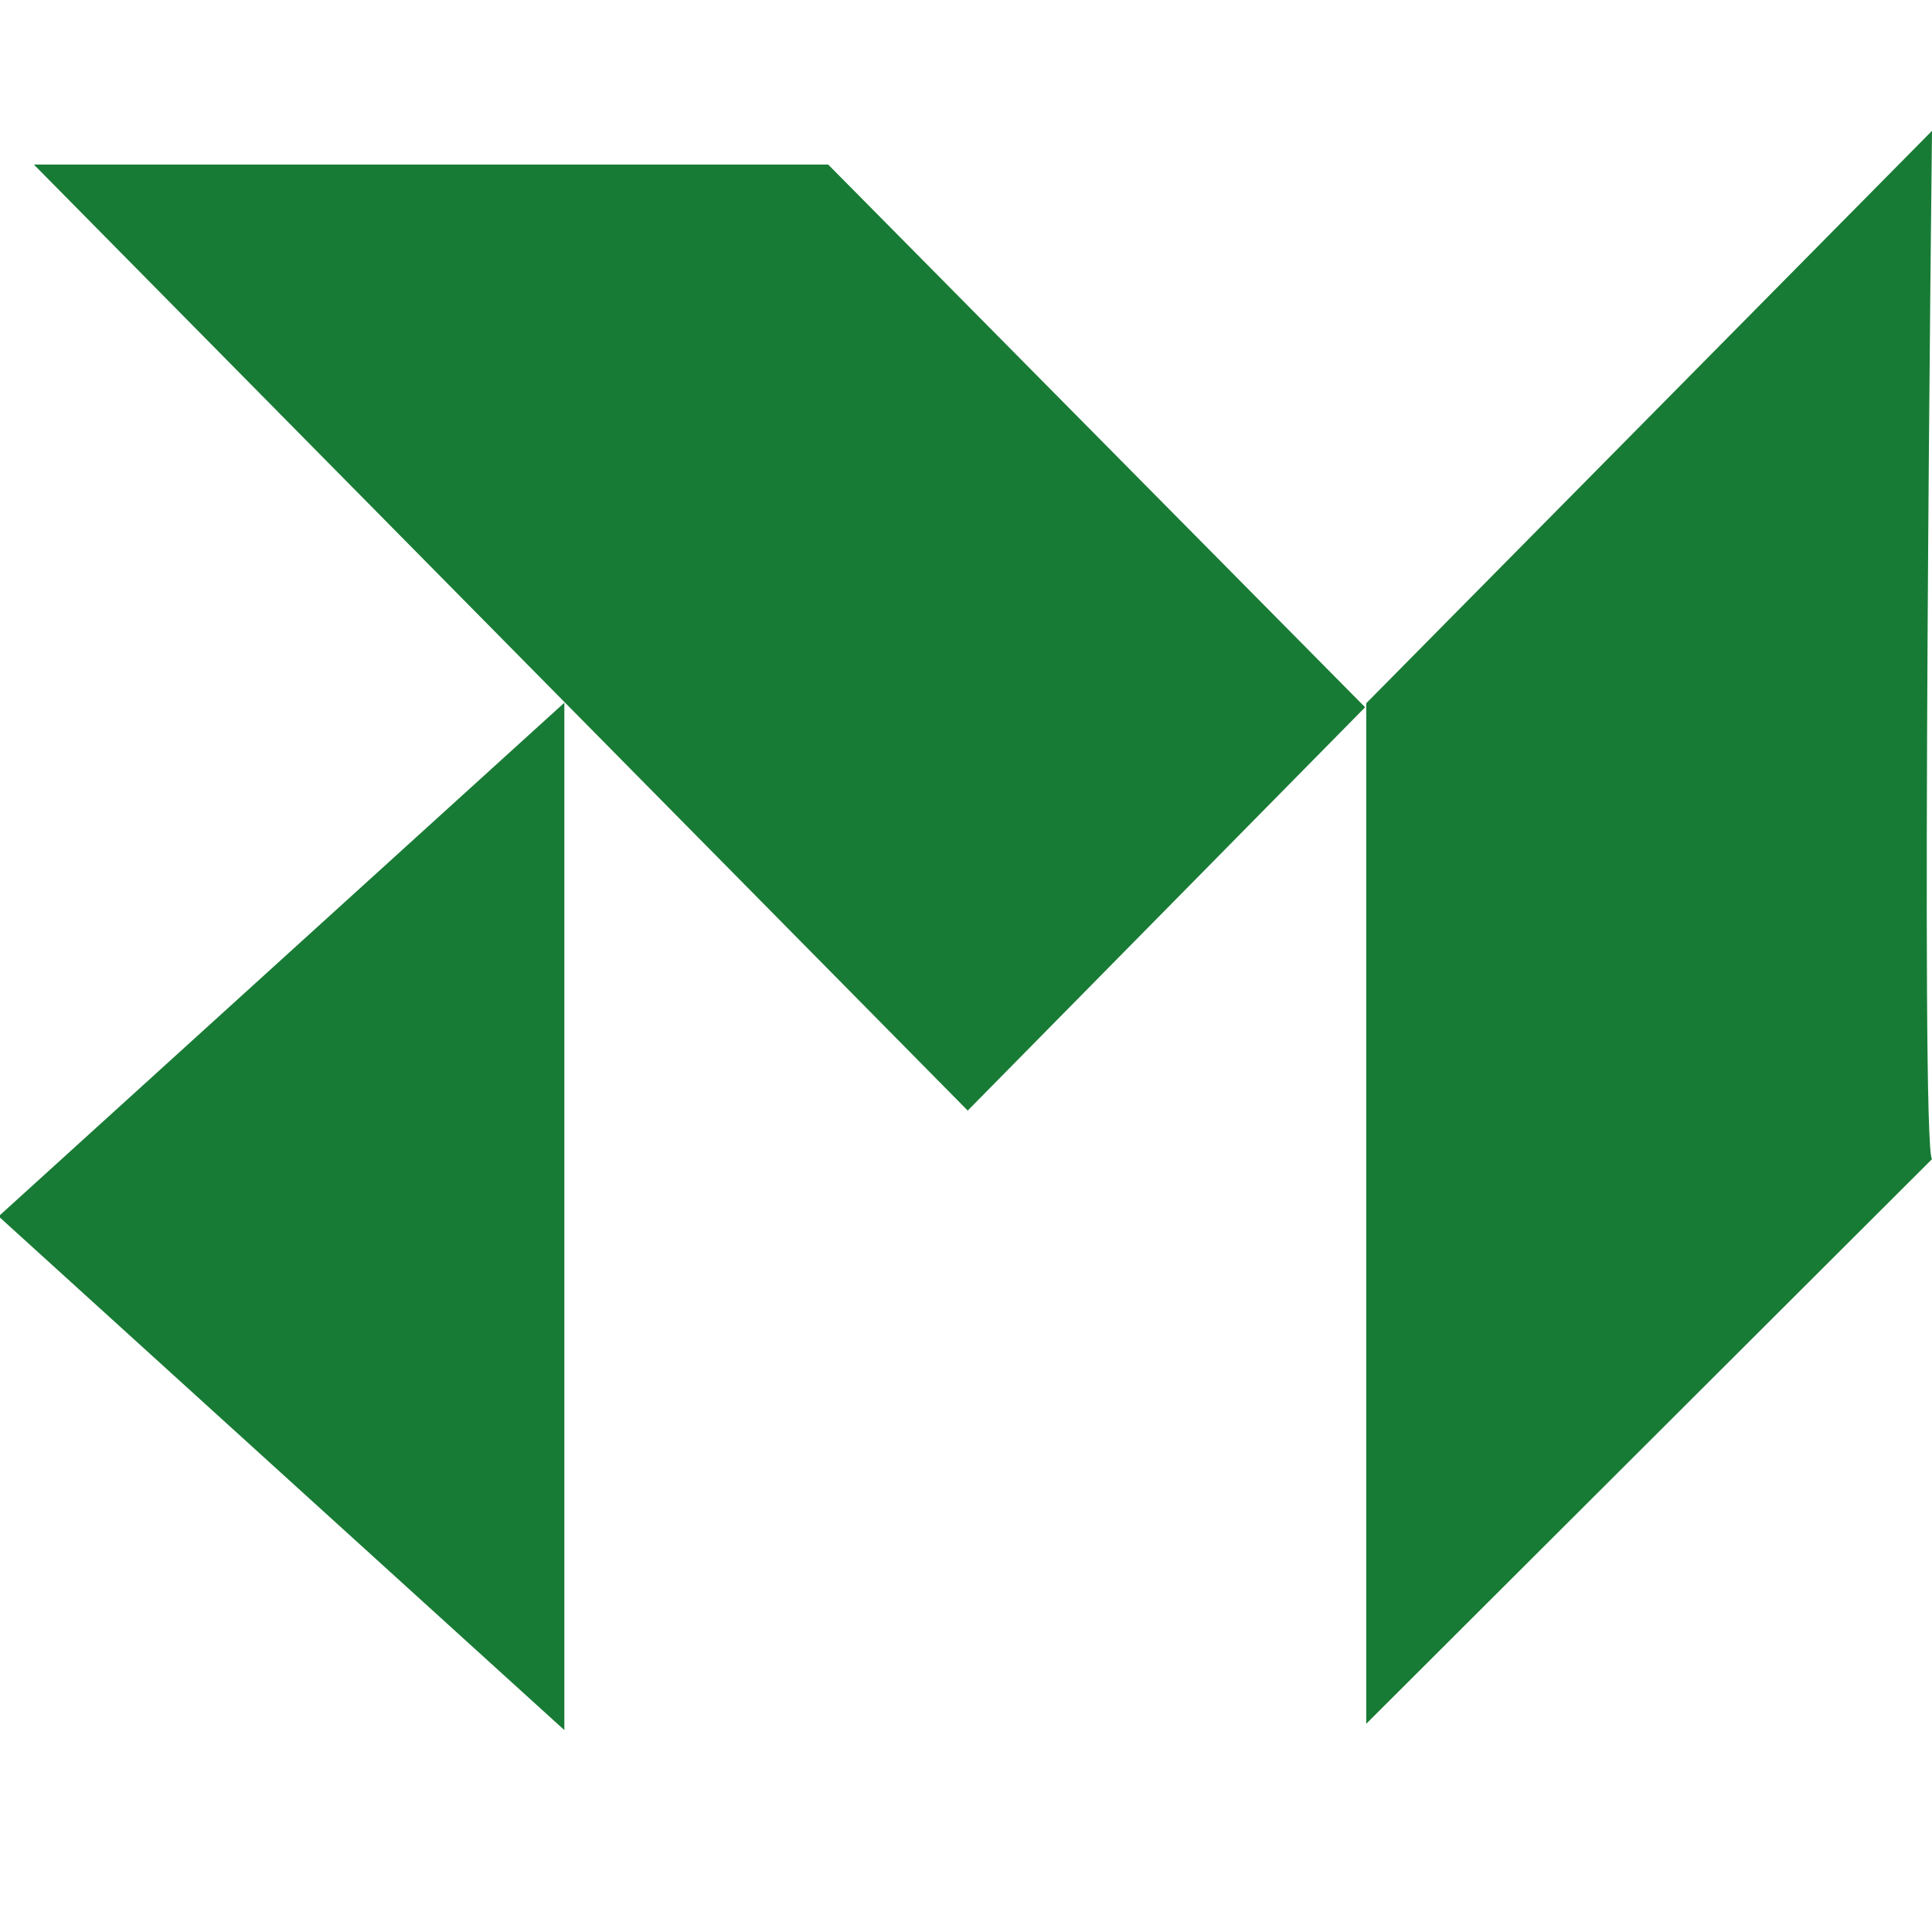 <?xml version="1.0" encoding="utf-8"?>
<!-- Generator: Adobe Illustrator 16.0.0, SVG Export Plug-In . SVG Version: 6.00 Build 0)  -->
<!DOCTYPE svg PUBLIC "-//W3C//DTD SVG 1.1//EN" "http://www.w3.org/Graphics/SVG/1.1/DTD/svg11.dtd">
<svg version="1.1" id="Calque_1" xmlns="http://www.w3.org/2000/svg" xmlns:xlink="http://www.w3.org/1999/xlink" x="0px" y="0px"
	 width="36px" height="36px" viewBox="0 0 36 36" enable-background="new 0 0 36 36" xml:space="preserve">
<g>
	<g>
		<polygon fill="#187B35" points="25.437,13.179 18.032,20.694 0.631,3.066 15.432,3.066 		"/>
		<polygon fill="#187B35" points="10.516,13.094 10.516,32.238 -0.026,22.665 		"/>
		<path fill="#187B35" d="M36,2.438L25.458,13.104V32.12L36,21.599C35.78,21.378,36,2.438,36,2.438z"/>
	</g>
</g>
</svg>
